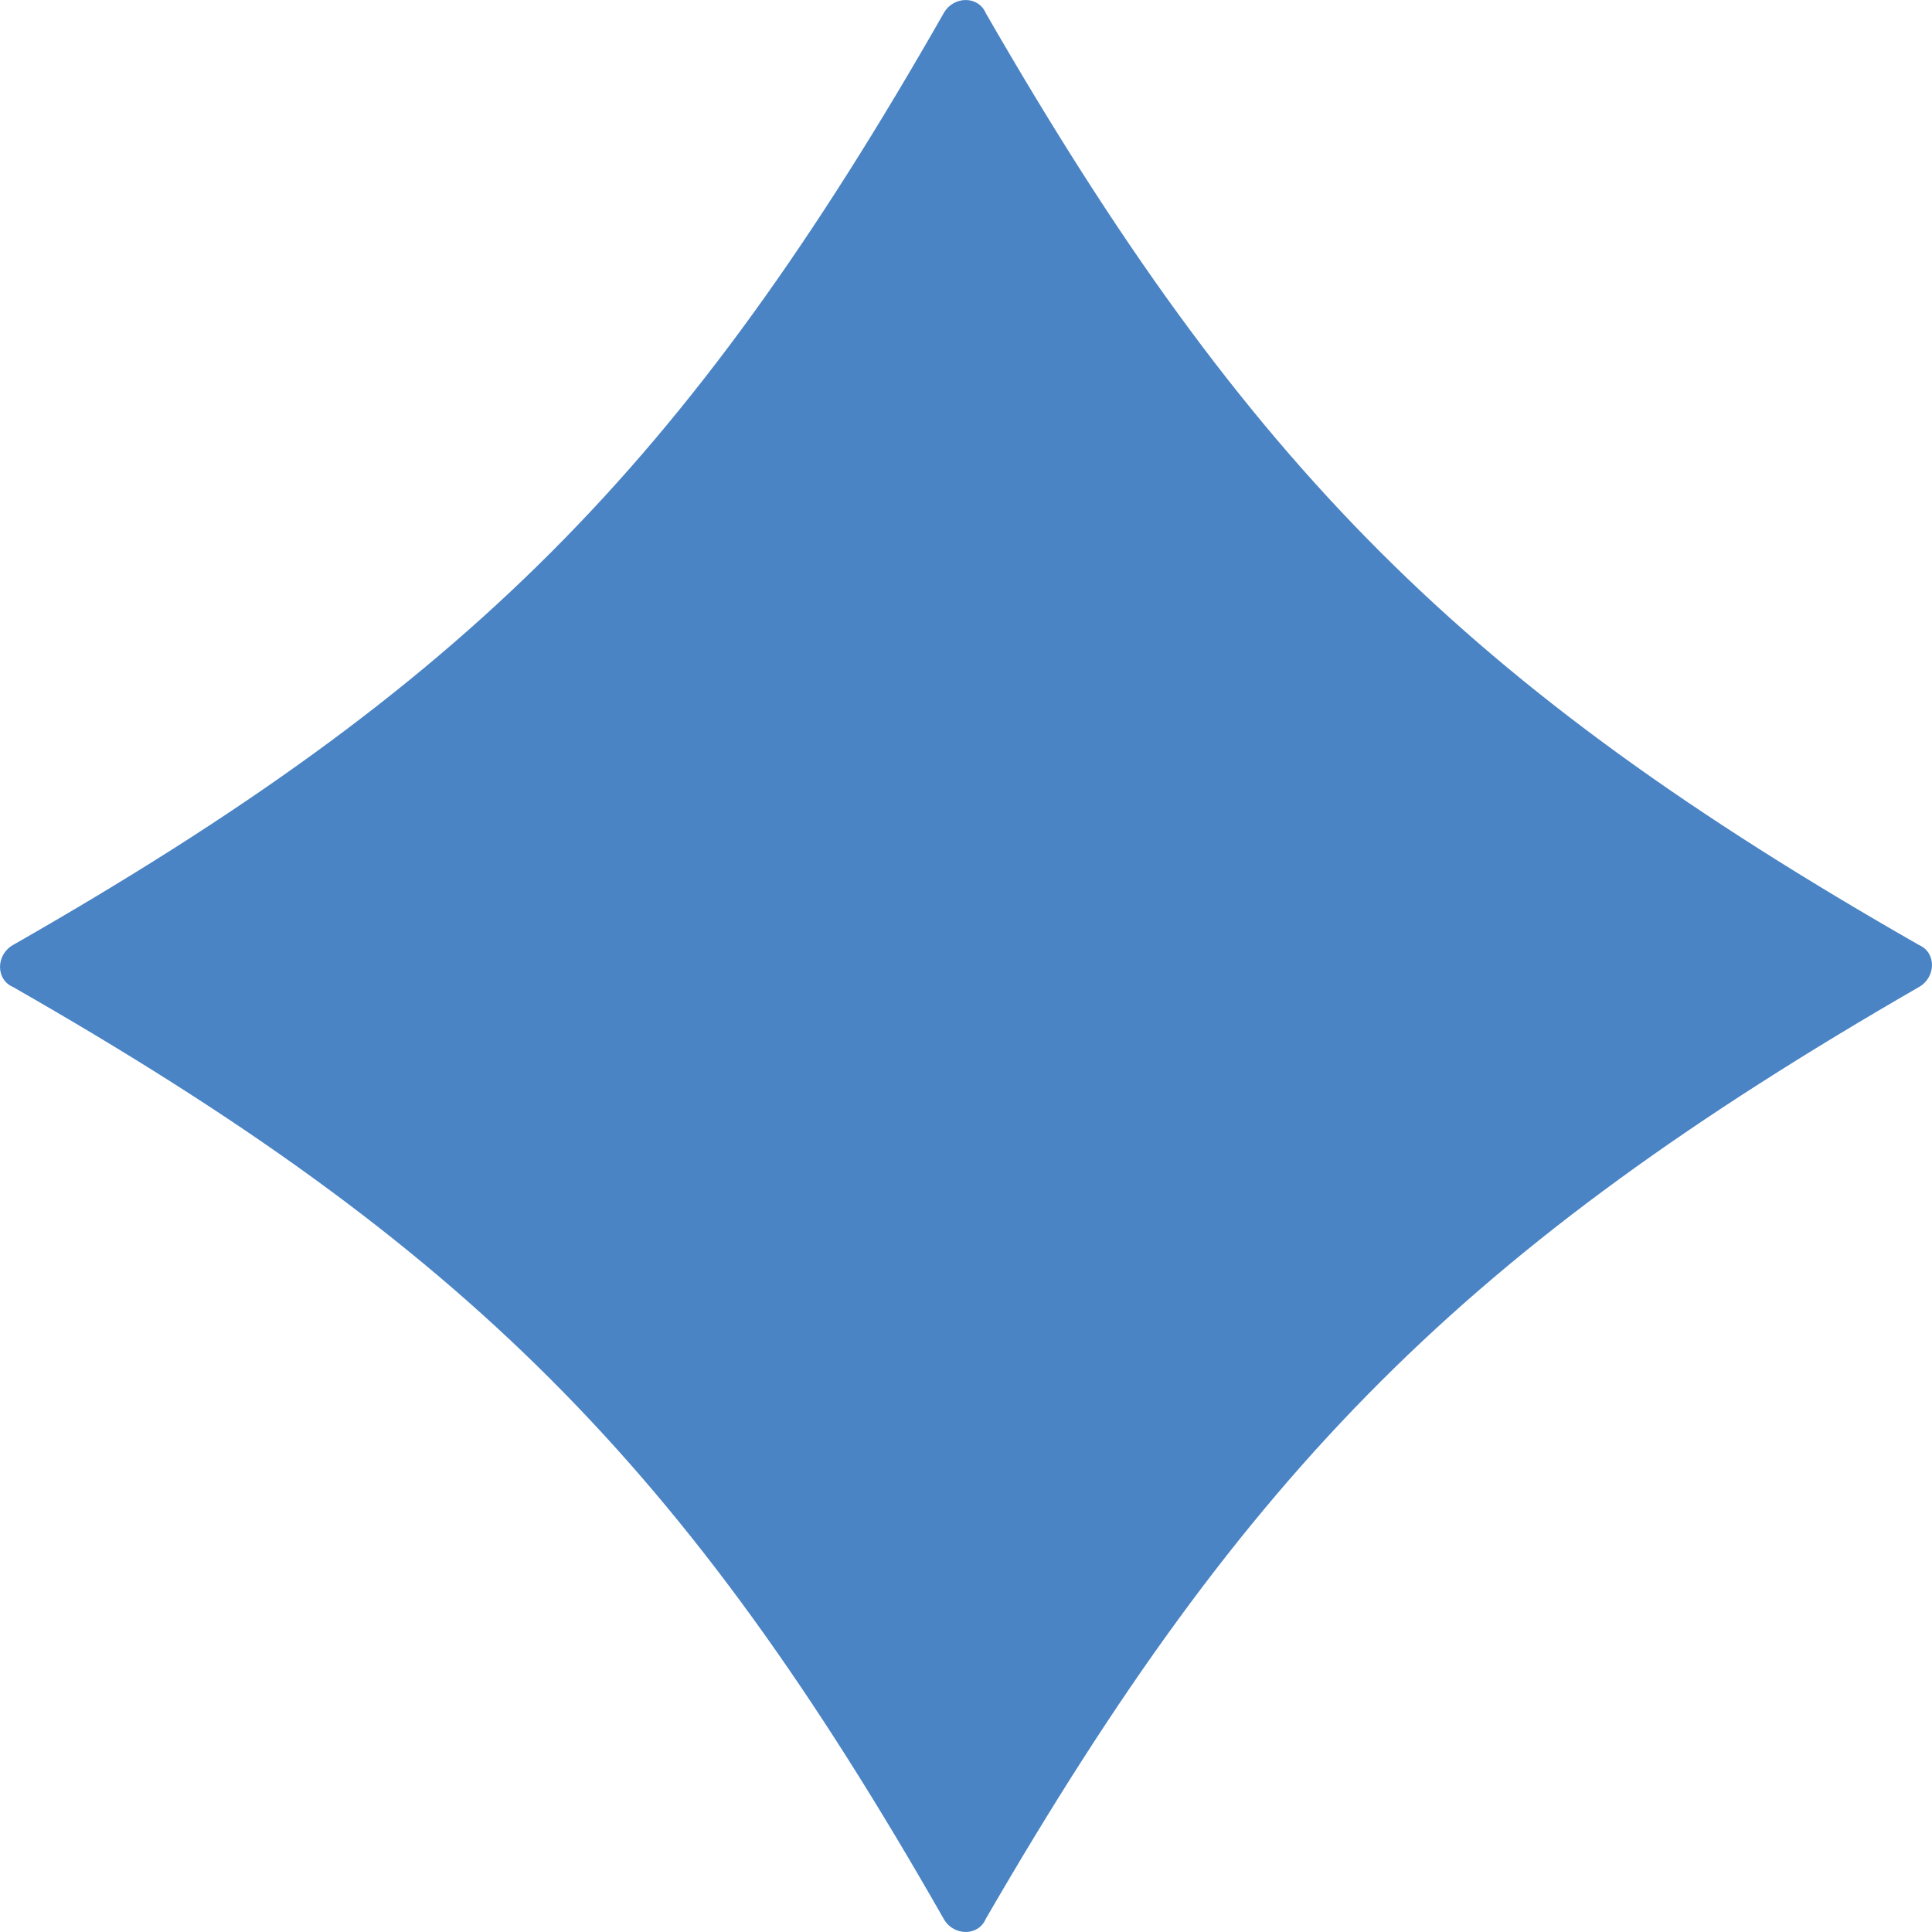 <svg xmlns="http://www.w3.org/2000/svg" width="27" height="27" viewBox="0 0 27 27" fill="none"><path d="M13.19 0.181C9.576 6.522 6.513 9.589 0.181 13.207C-0.06 13.345 -0.06 13.69 0.181 13.793C6.513 17.411 9.576 20.478 13.19 26.819C13.328 27.06 13.672 27.06 13.775 26.819C17.424 20.513 20.487 17.446 26.819 13.793C27.06 13.655 27.06 13.31 26.819 13.207C20.487 9.589 17.424 6.522 13.775 0.181C13.672 -0.06 13.328 -0.06 13.19 0.181Z" fill="#4A84C5"></path></svg>